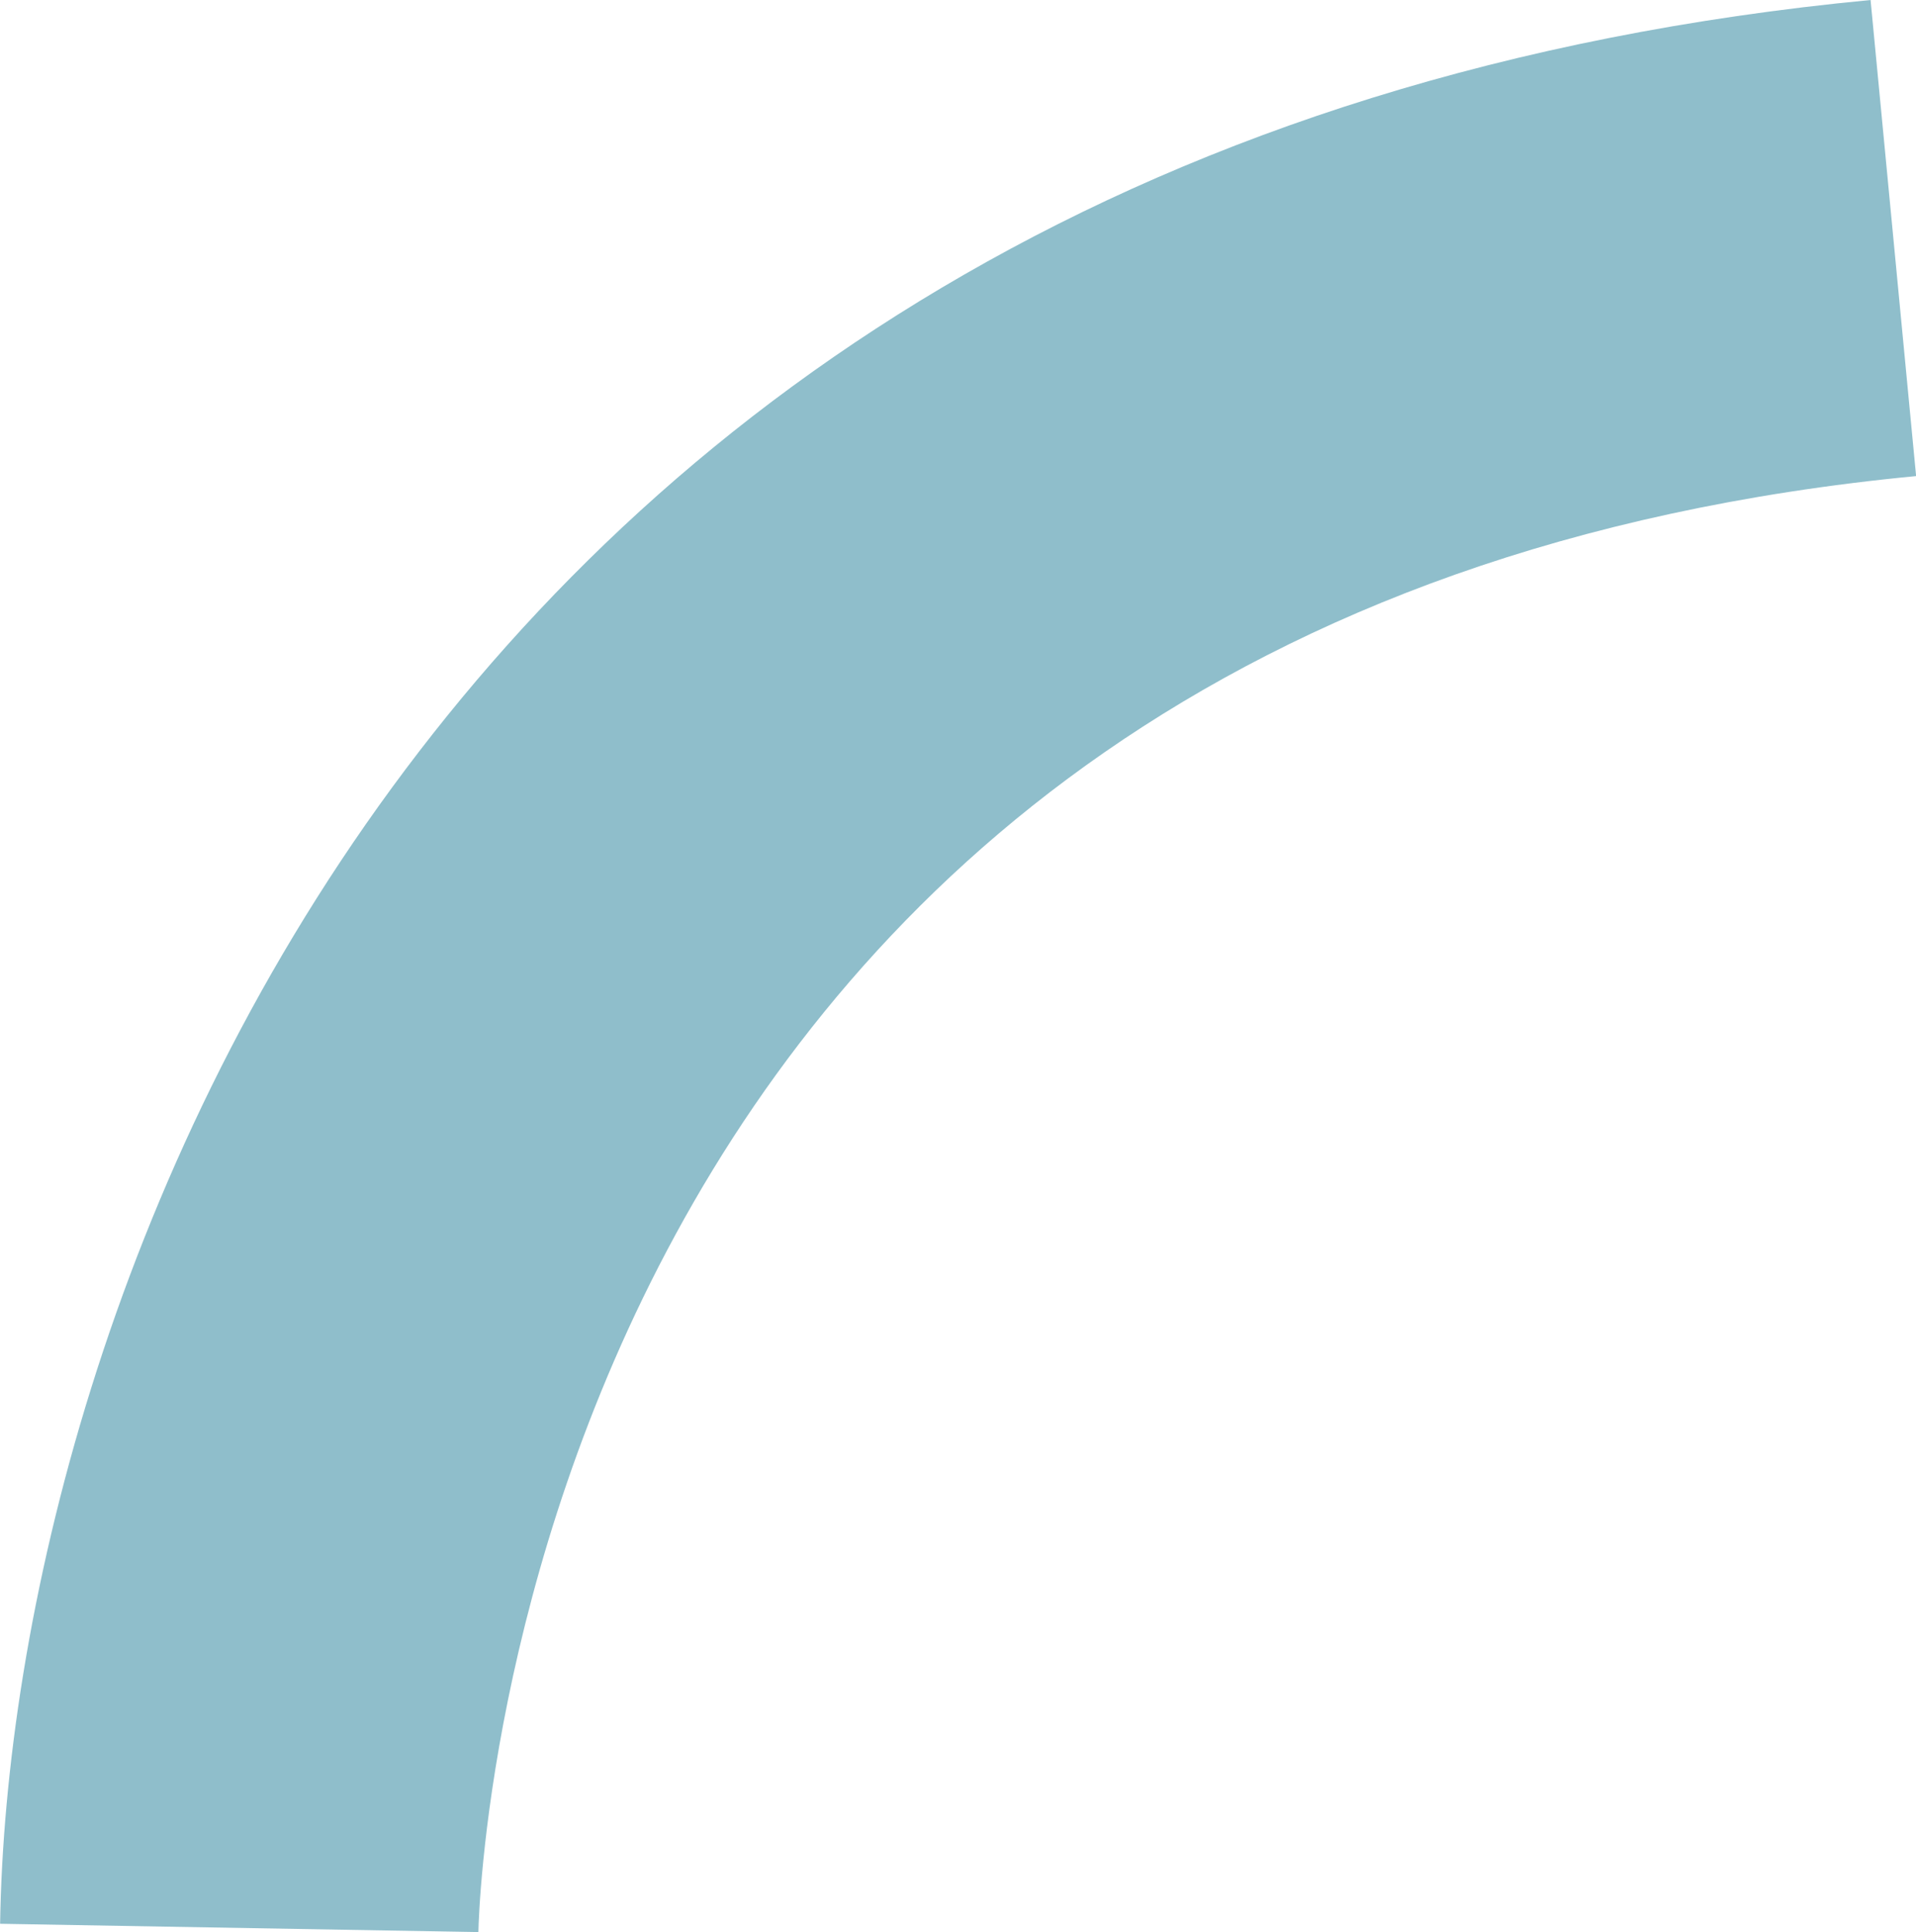 <svg xmlns="http://www.w3.org/2000/svg" width="52.078" height="52.518" viewBox="0 0 52.078 52.518"><path d="M9132.9,14686.352l-13-.226c.254-16.428,11.206-48.5,50.84-52.292l1.238,12.941C9134.163,14650.394,9132.93,14684.885,9132.9,14686.352Z" transform="translate(-9119.897 -14633.834)" fill="#8fbecb"/></svg>